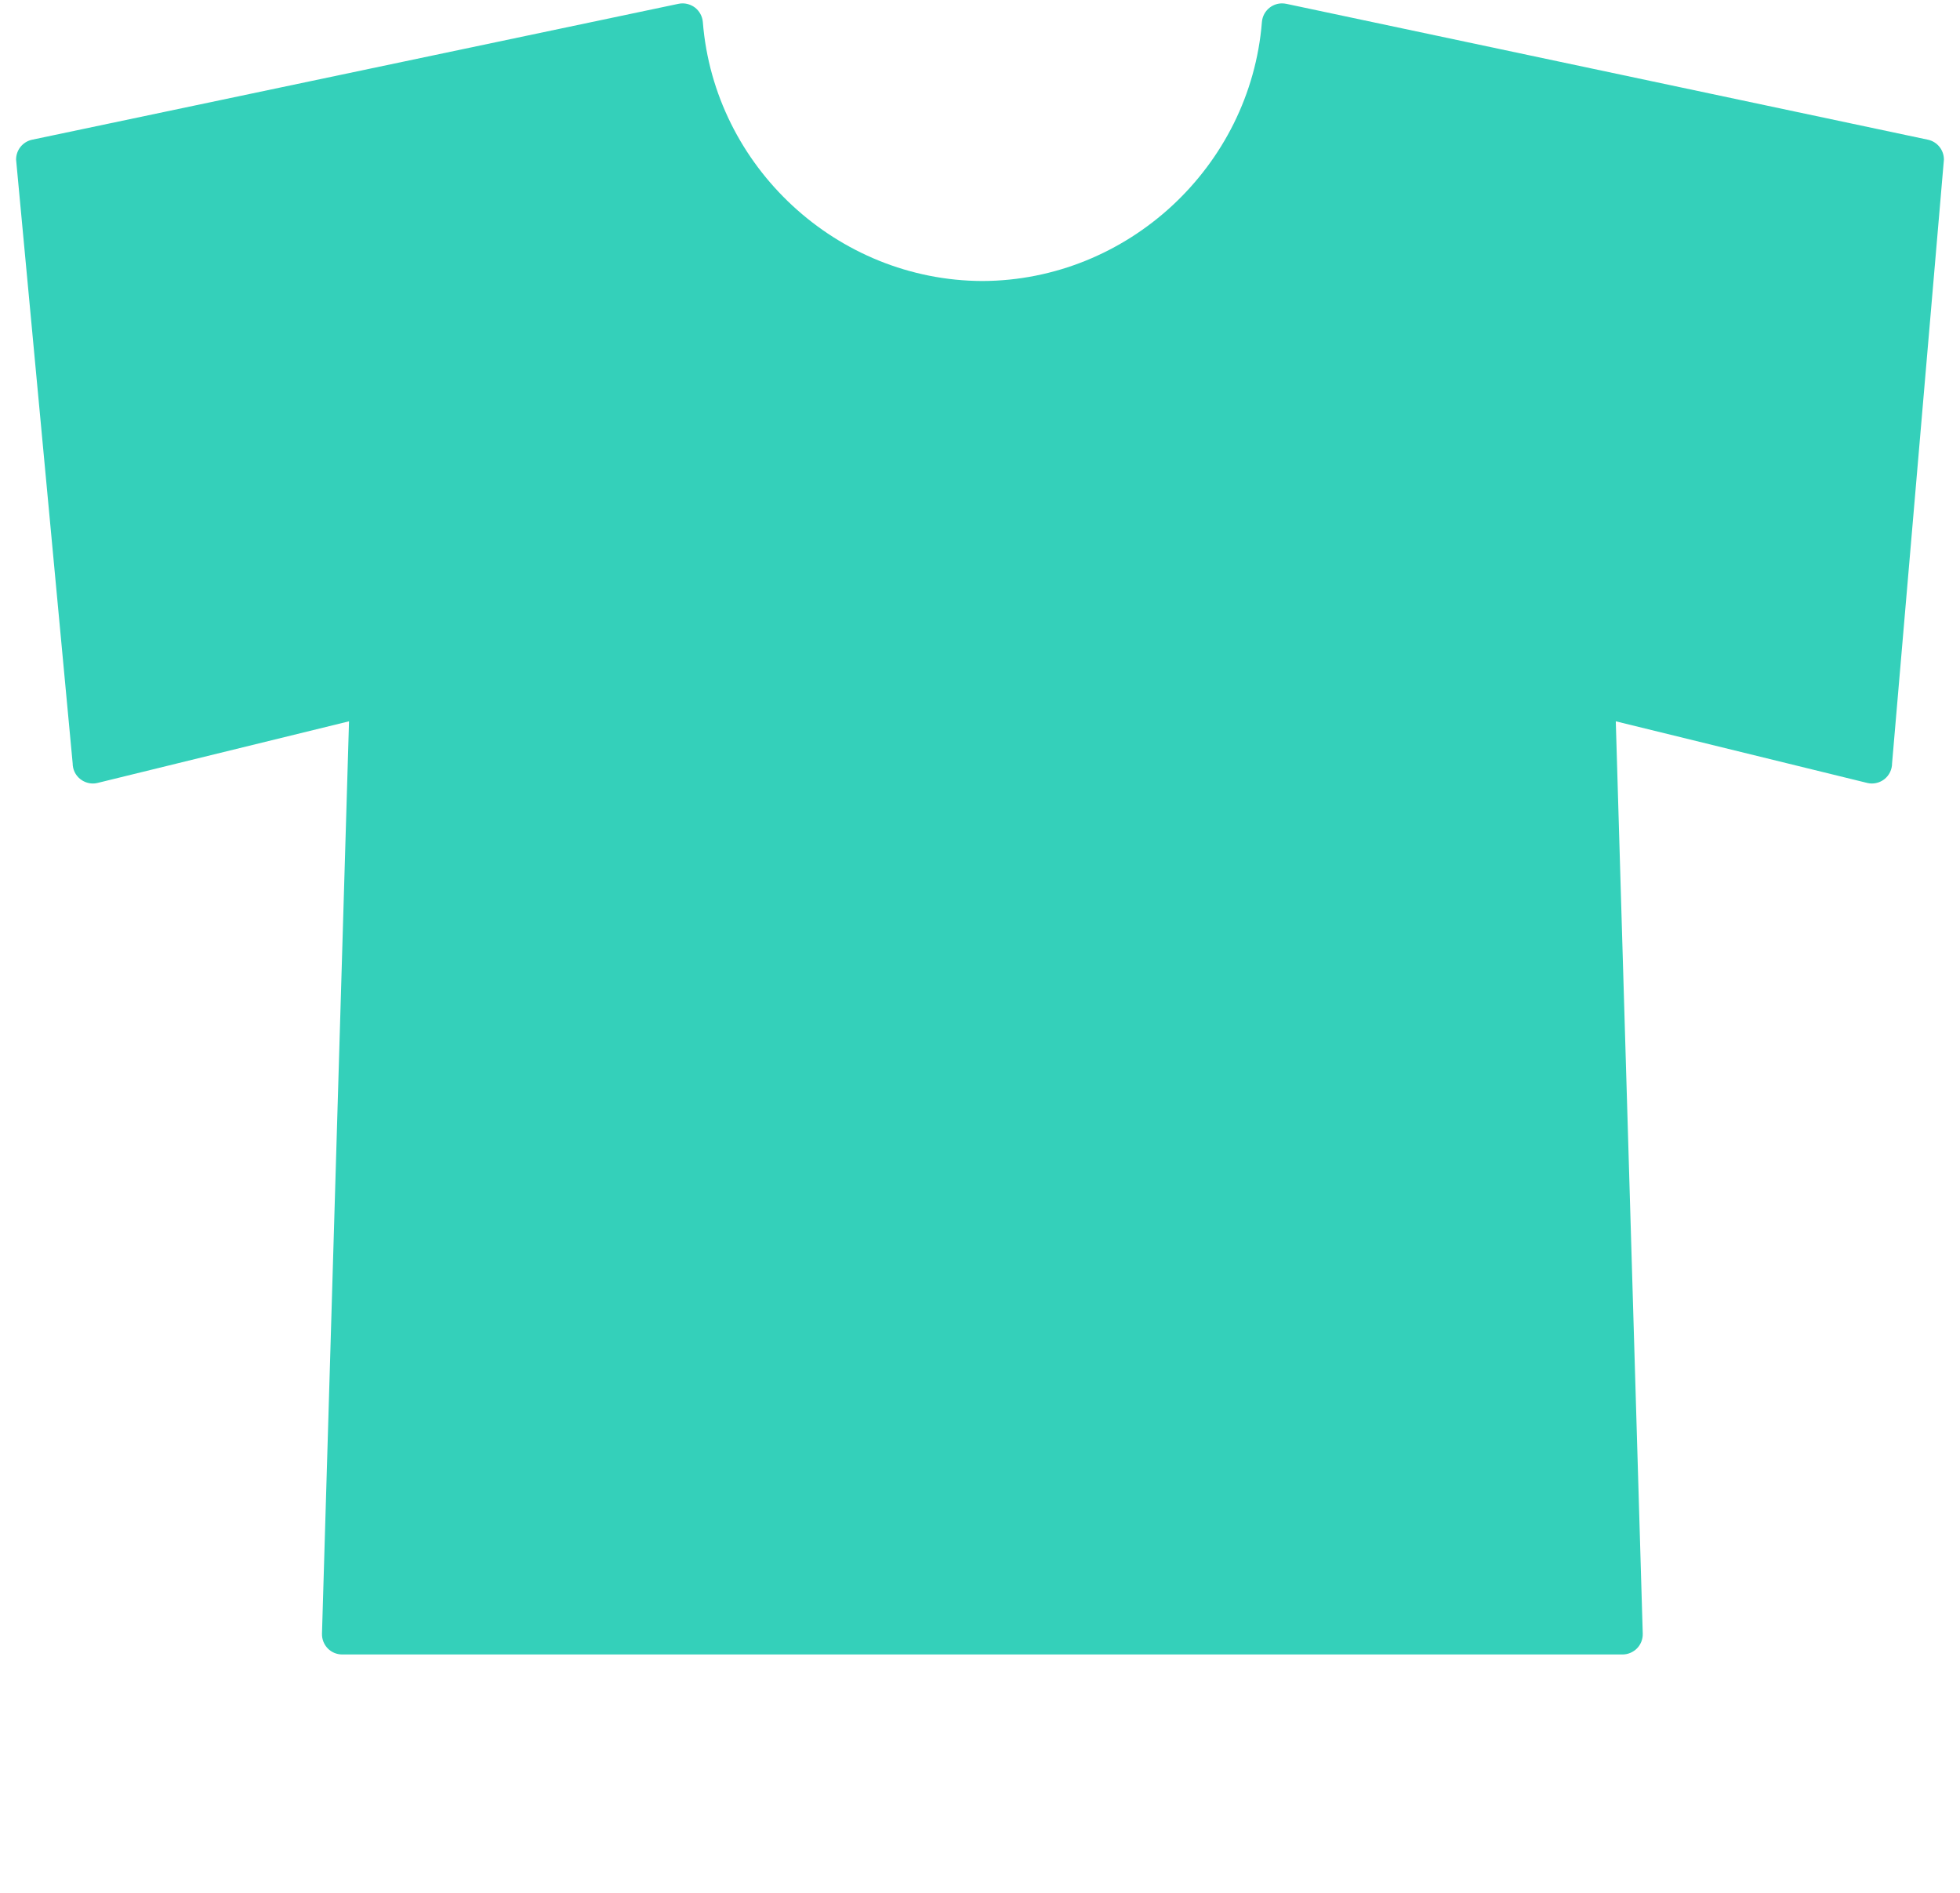 <?xml version="1.0" encoding="utf-8"?>
<!-- Generator: Adobe Illustrator 24.0.1, SVG Export Plug-In . SVG Version: 6.00 Build 0)  -->
<!DOCTYPE svg PUBLIC "-//W3C//DTD SVG 1.1//EN" "http://www.w3.org/Graphics/SVG/1.1/DTD/svg11.dtd">
<svg version="1.1" id="レイヤー_1" xmlns:x="http://ns.adobe.com/Extensibility/1.0/" xmlns:i="http://ns.adobe.com/AdobeIllustrator/10.0/" xmlns:graph="http://ns.adobe.com/Graphs/1.0/"
	 xmlns="http://www.w3.org/2000/svg" xmlns:xlink="http://www.w3.org/1999/xlink" x="0px" y="0px" width="29px" height="28px"
	 viewBox="0 0 29 28" style="enable-background:new 0 0 29 28;" xml:space="preserve">
<style type="text/css">
	.st0{fill:#34D0BA;}
	.st1{fill:none;}
</style>
<g>
	<g>
		<path class="st0" d="M28.527,2.067l-9.493-2.01C19.013,0.053,18.991,0.05,18.97,0.05c-0.064,0-0.126,0.02-0.179,0.059
			c-0.07,0.052-0.113,0.131-0.12,0.217c-0.171,2.141-1.988,3.824-4.136,3.831c-2.149-0.007-3.966-1.69-4.136-3.831
			c-0.007-0.086-0.051-0.165-0.12-0.217C10.226,0.071,10.163,0.05,10.1,0.05c-0.021,0-0.043,0.002-0.064,0.007l-9.562,2.01
			C0.336,2.097,0.238,2.219,0.238,2.36l0.837,8.931c0,0.091,0.041,0.177,0.112,0.233c0.054,0.043,0.12,0.066,0.188,0.066
			c0.021,0,0.042-0.002,0.063-0.007l3.726-0.913L4.764,24.167c-0.002,0.081,0.029,0.159,0.085,0.217
			c0.056,0.058,0.134,0.09,0.215,0.09h18.942c0.081,0,0.158-0.033,0.215-0.09c0.056-0.058,0.087-0.136,0.085-0.217l-0.399-13.497
			l3.726,0.913c0.021,0.005,0.042,0.007,0.063,0.007c0.068,0,0.134-0.023,0.188-0.066c0.071-0.057,0.111-0.143,0.111-0.233
			l0.767-8.931C28.762,2.219,28.664,2.097,28.527,2.067z"/>
	</g>
	<rect class="st1" width="29" height="28"/>
</g>
</svg>
